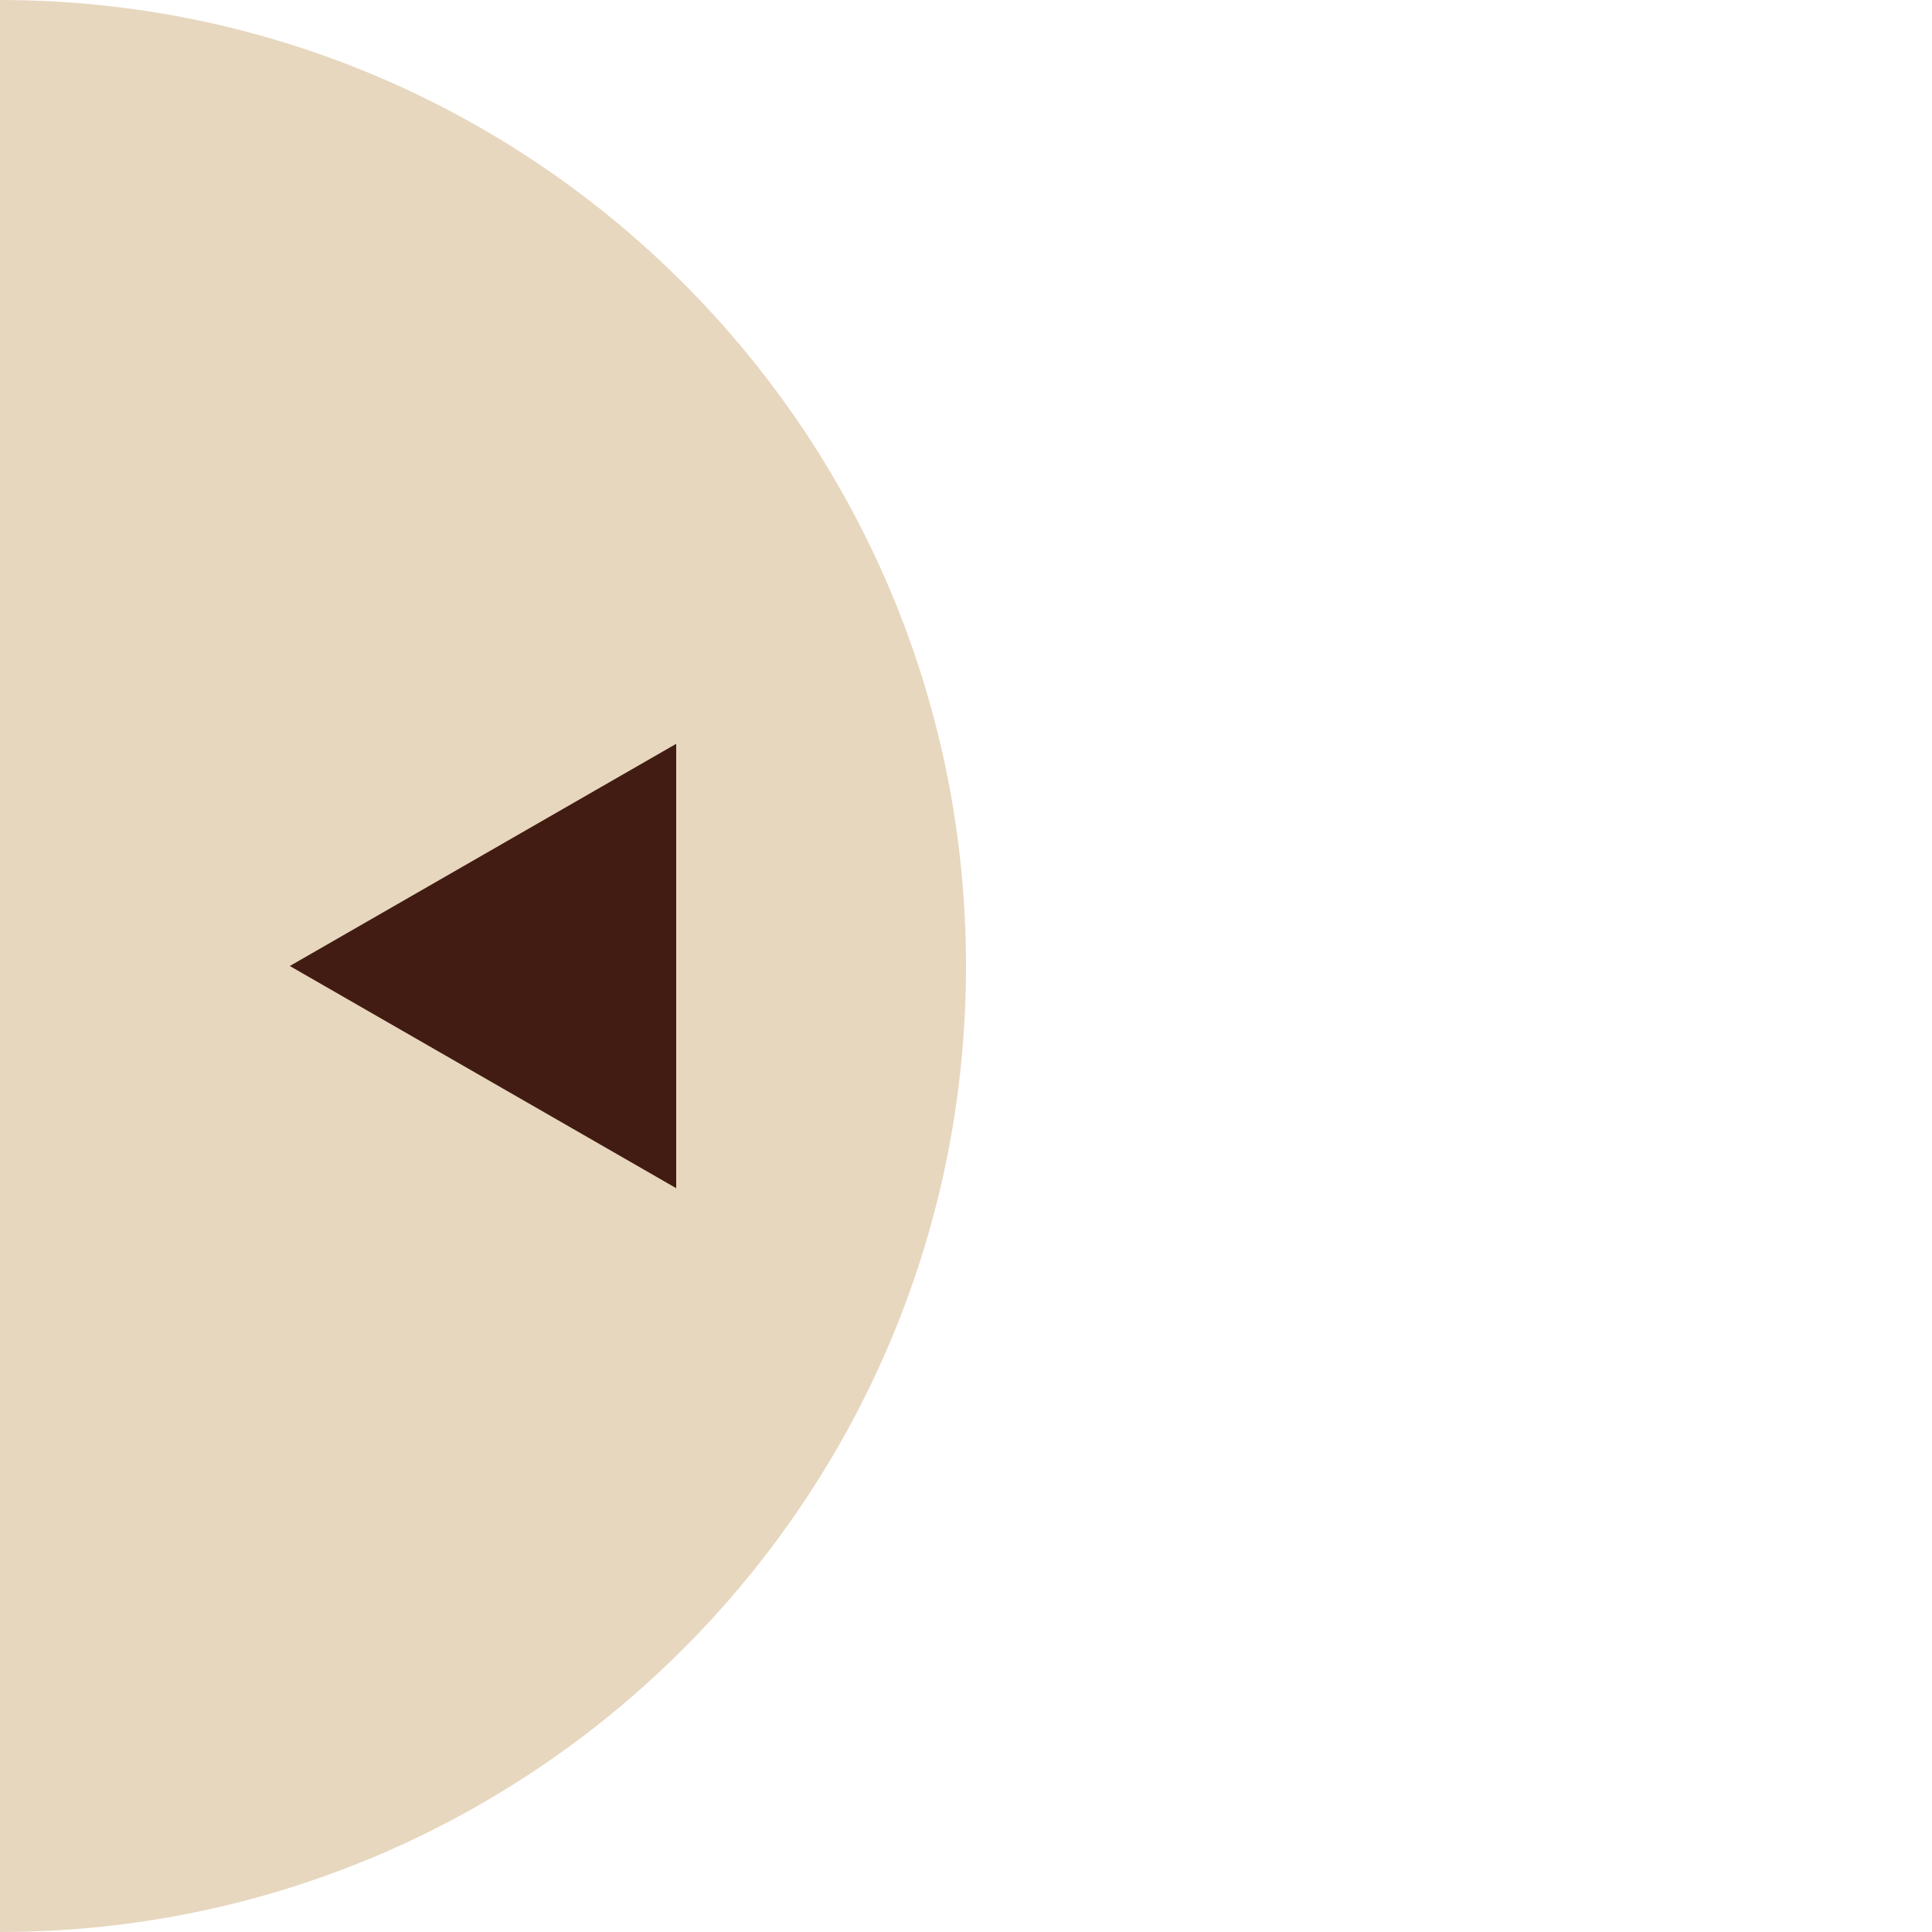 <?xml version="1.0" encoding="UTF-8"?>
<!DOCTYPE svg PUBLIC "-//W3C//DTD SVG 1.1//EN" "http://www.w3.org/Graphics/SVG/1.1/DTD/svg11.dtd">
<!-- Creator: CorelDRAW X5 -->
<svg xmlns="http://www.w3.org/2000/svg" xml:space="preserve" width="100px" height="100px" style="shape-rendering:geometricPrecision; text-rendering:geometricPrecision; image-rendering:optimizeQuality; fill-rule:evenodd; clip-rule:evenodd"
viewBox="0 0 658759 658764"
 xmlns:xlink="http://www.w3.org/1999/xlink">
 <defs>
  <style type="text/css">
   <![CDATA[
    .fil2 {fill:none}
    .fil1 {fill:#421C12}
    .fil0 {fill:#CFB07F;fill-opacity:0.502}
   ]]>
  </style>
 </defs>
 <g id="Livello_x0020_1">
  <g id="_634849560">
   <path class="fil0" d="M0 329382l0 329382c181911,0 329382,-147471 329382,-329382 0,-181911 -147471,-329382 -329382,-329382l0 329382z"/>
   <polygon class="fil1" points="98816,329382 164691,291505 230566,253625 230566,329382 230566,405139 164691,367259 "/>
   <rect class="fil2" x="-1" y="-1" width="658761" height="658761"/>
  </g>
 </g>
</svg>
